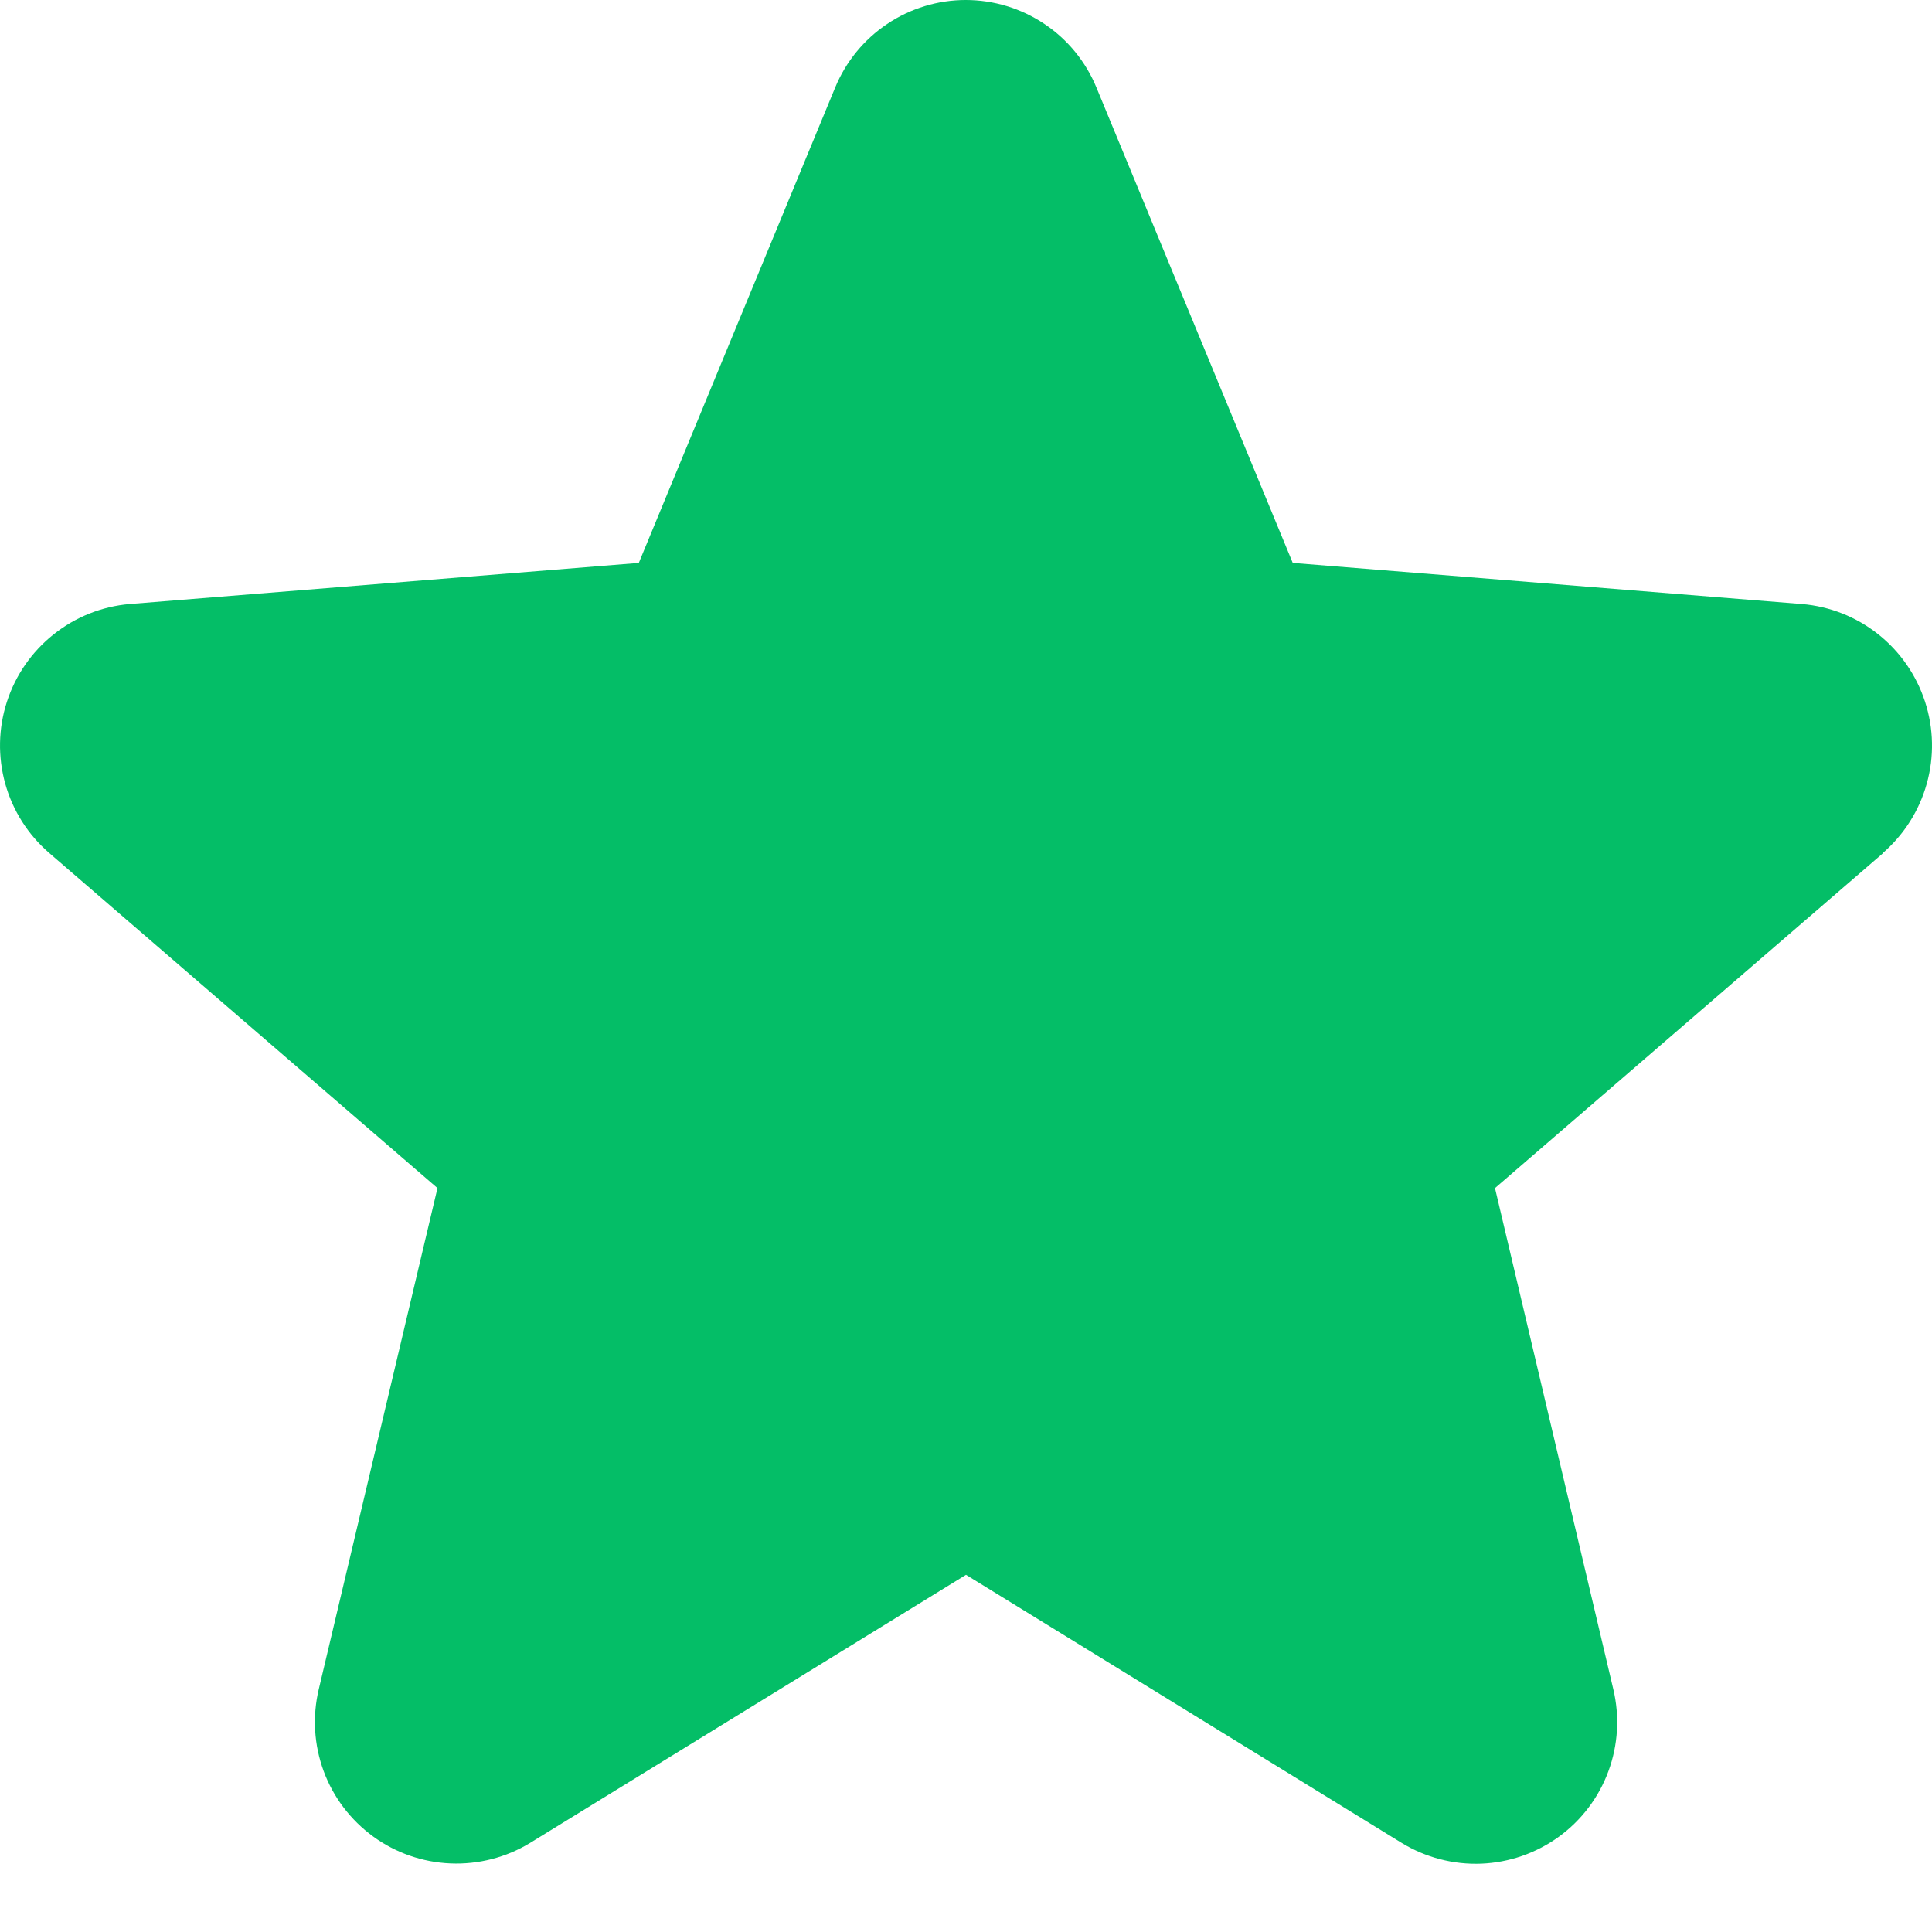 <svg width="25" height="25" viewBox="0 0 25 25" fill="none" xmlns="http://www.w3.org/2000/svg">
<path d="M24.37 11.037L19.345 15.374L20.876 21.858C20.96 22.211 20.938 22.58 20.813 22.919C20.688 23.259 20.465 23.554 20.172 23.767C19.879 23.98 19.53 24.101 19.168 24.116C18.806 24.13 18.449 24.037 18.14 23.849L12.5 20.378L6.857 23.849C6.549 24.036 6.191 24.128 5.83 24.113C5.469 24.098 5.12 23.977 4.828 23.764C4.536 23.551 4.313 23.257 4.188 22.918C4.063 22.579 4.041 22.21 4.125 21.858L5.661 15.374L0.636 11.037C0.363 10.801 0.165 10.49 0.068 10.142C-0.029 9.794 -0.022 9.425 0.089 9.082C0.2 8.738 0.41 8.435 0.692 8.21C0.975 7.984 1.317 7.847 1.677 7.816L8.266 7.284L10.807 1.133C10.945 0.798 11.179 0.511 11.48 0.31C11.781 0.108 12.135 0 12.497 0C12.86 0 13.214 0.108 13.515 0.31C13.816 0.511 14.05 0.798 14.188 1.133L16.728 7.284L23.317 7.816C23.677 7.846 24.021 7.982 24.304 8.207C24.588 8.432 24.798 8.736 24.91 9.08C25.022 9.424 25.03 9.793 24.932 10.142C24.835 10.49 24.637 10.802 24.363 11.039L24.37 11.037Z" fill="#04BE67"/>
</svg>
